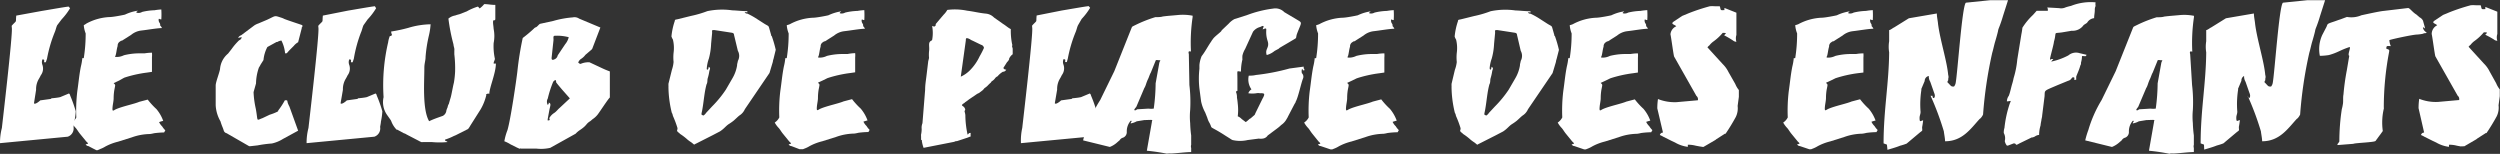 <svg id="Calque_1" data-name="Calque 1" xmlns="http://www.w3.org/2000/svg" viewBox="0 0 224.4 13.81"><rect x="0" y="0" width="224.4" height="13.81" fill="#333333" stroke="none"/><defs><style>.cls-1{fill:#fff;}</style></defs><title>clubdeplage</title><path class="cls-1" d="M82.24-78.42a5.26,5.26,0,0,1,.17-1.37c0-.06,1-8.52.89-9,0-.19-0.06-0.11.07-0.26,0.41-.43.26-0.15,0.33-0.82L86-90.29c0.45-.07,2-0.35,2.4-0.39l0.13,0.15a5.83,5.83,0,0,1-.76,1L87.37-89c-0.09.19-.13,0.43-0.22,0.63A12,12,0,0,0,86.46-86l-0.11.32H86.2c0-.2.07-0.24-0.15-0.26a0.67,0.67,0,0,0,0,.5,1,1,0,0,1-.15.93,3.74,3.74,0,0,1-.2.37,1.8,1.8,0,0,0-.22.93L85.29-82c0.09,0.15.5-.19,0.56-0.26l0.95-.13,0.07-.06c0.07,0,.78-0.07.84-0.13l0.72-.3a0.28,0.28,0,0,1,.11.19,11.87,11.87,0,0,1,.5,1.41,5.86,5.86,0,0,1-.13.93c0,0.13-.06.37-0.07,0.48a0.78,0.78,0,0,1-.52.87Z" transform="translate(-82.24 91.27)"/><path class="cls-1" d="M90.17-78.16a0.26,0.26,0,0,1-.24-0.17,0.25,0.25,0,0,0,.22-0.07c-0.07-.09-0.09-0.09-0.19-0.2l-0.58-.71c-0.13-.17-0.2-0.3-0.33-0.46a2.18,2.18,0,0,1-.37-0.5,1.19,1.19,0,0,0,.41-0.46,14.54,14.54,0,0,1,.09-2.36c0.11-.74.17-1.47,0.32-2.21a5,5,0,0,0,.13-0.76,0.16,0.16,0,0,0,.13,0,13.88,13.88,0,0,0,.17-2.21,2.53,2.53,0,0,1-.17-0.74A1.62,1.62,0,0,0,90-89.16a4.8,4.8,0,0,1,2.1-.58c0.28,0,1.17-.17,1.36-0.22a4,4,0,0,1,1.15-.35c-0.15.17-.11,0-0.13,0.17A0.62,0.62,0,0,0,95-90.2a5.35,5.35,0,0,1,1.11-.15,5,5,0,0,1,.61-0.07,7.08,7.08,0,0,1,0,.89c-0.22,0-.19-0.13-0.24,0a0.5,0.5,0,0,0,.06.28,0.4,0.4,0,0,1,.07.13,0.27,0.27,0,0,1,0,.13,0.79,0.79,0,0,1,.17.24c-0.43,0-1.37.17-1.86,0.22a1.75,1.75,0,0,0-.91.39l0,0-0.82.52s0,0,0,0l-0.06,0a0.58,0.58,0,0,0-.11.07,0.43,0.43,0,0,0-.22.41c-0.09.26-.11,0.65-0.2,0.89,0,0-.07,0,0,0.09a1.46,1.46,0,0,0,.76-0.15,5.77,5.77,0,0,1,1.24-.17l0.61,0a4.23,4.23,0,0,1,.67-0.06,2.13,2.13,0,0,1,0,.39v0.48l0,0.85-0.48.07a11,11,0,0,0-2,.45L92.85-84h0l0,0s0,0,0,0l-0.41.19c0.17,0.2.17,0.07,0.06,0.63a4.66,4.66,0,0,0-.06.74c0,0.22-.07.52-0.09,0.72-0.06.58,0.06,0.35,0.33,0.24,0.61-.26,1.62-0.46,2.06-0.65l0.76-.2a6.51,6.51,0,0,0,.78.85,3.46,3.46,0,0,1,.61,1.06,2.82,2.82,0,0,0-.37.11,1.37,1.37,0,0,0,.28.39,1.78,1.78,0,0,0,.28.35v0l-0.11.19a7.51,7.51,0,0,0-.91.07,2.54,2.54,0,0,1-.37.07,5,5,0,0,0-1.62.3l-1.24.39a4.8,4.8,0,0,0-1.13.43,2.48,2.48,0,0,1-.45.22L91-77.79H90.88Zm2.1-5.53H92.21v0c-0.06,0,0,0,0-.07S92.33-83.77,92.27-83.7Z" transform="translate(-82.24 91.27)"/><path class="cls-1" d="M102.74-79.22l-0.15-.09a0.36,0.36,0,0,1-.26-0.22c-0.11-.37-0.15-0.35-0.3-0.85a3.21,3.21,0,0,1-.43-1.45V-83.6c0-.3.33-1.11,0.39-1.47a2,2,0,0,1,.72-1.39l0.32-.41a5.47,5.47,0,0,1,.67-0.78,0.37,0.37,0,0,0,.24-0.28,1.57,1.57,0,0,0-.32.07,0.38,0.38,0,0,1,.26-0.24l1.19-.89a1.53,1.53,0,0,1,.35-0.17l0.78-.33c0.85-.39.61-0.41,1.36-0.17a1.74,1.74,0,0,1,.2.09c0.32,0.13,1.34.46,1.62,0.56v0.15a0.35,0.35,0,0,0-.06.07l0,0.07L109-87.48a1.33,1.33,0,0,0-.39.33l-0.35.35a0.06,0.06,0,0,1,0,0c-0.32.33-.22,0.32-0.43,0.32a3.19,3.19,0,0,0-.33-1.15,0.89,0.89,0,0,0-.37.13l-0.07,0-0.82.45a3.1,3.1,0,0,0-.35,1.17l-0.26.41a1.85,1.85,0,0,1-.15.26,4.53,4.53,0,0,0-.26,1.43L105-83a8.17,8.17,0,0,0,.2,1.49c0.22,1.19,0,1.06.61,0.84l0.63-.3a4.58,4.58,0,0,0,.67-0.26c0.15-.09.06,0,0.11-0.13a6.85,6.85,0,0,0,.59-0.91c0.28,0,.19,0,0.26.24a2.57,2.57,0,0,0,.15.33L109-79.54l-1.36.74a3.09,3.09,0,0,1-1,.41,10.83,10.83,0,0,0-1.28.17l-0.63.07H104.6Z" transform="translate(-82.24 91.27)"/><path class="cls-1" d="M109.76-78.42a5.26,5.26,0,0,1,.17-1.37c0-.06,1-8.52.89-9,0-.19-0.06-0.11.07-0.26,0.41-.43.26-0.15,0.33-0.82l2.27-.45c0.45-.07,2-0.35,2.4-0.39L116-90.53a5.83,5.83,0,0,1-.76,1l-0.37.52c-0.09.19-.13,0.43-0.22,0.63A12,12,0,0,0,114-86l-0.11.32h-0.15c0-.2.07-0.24-0.15-0.26a0.67,0.67,0,0,0,0,.5,1,1,0,0,1-.15.93,3.74,3.74,0,0,1-.2.37,1.8,1.8,0,0,0-.22.93L112.81-82c0.09,0.15.5-.19,0.56-0.26l0.95-.13,0.07-.06c0.07,0,.78-0.07.84-0.13l0.72-.3a0.28,0.28,0,0,1,.11.19,11.87,11.87,0,0,1,.5,1.41,5.86,5.86,0,0,1-.13.93c0,0.13-.06.37-0.07,0.48a0.78,0.78,0,0,1-.52.87Z" transform="translate(-82.24 91.27)"/><path class="cls-1" d="M126.55-88.67a3.21,3.21,0,0,1,0,1.26,5.24,5.24,0,0,0,.11,1.41c0,0.15-.11.24-0.11,0.43a0.57,0.57,0,0,0,.2,0c0,0.87-.58,2.14-0.59,2.73a0.19,0.19,0,0,0-.2,0c-0.15.06-.07,0.07-0.07,0.11a4.71,4.71,0,0,1-.5,1.26l-0.95,1.5a1.45,1.45,0,0,1-.19.28l-1.11.56s0,0,0,0l-0.17.07a4.93,4.93,0,0,1-.78.32c0,0.19.09,0.07,0.22,0.22a7.36,7.36,0,0,1-1.43,0H120.2a0.35,0.35,0,0,1-.15,0l-0.13-.06-0.11-.06-1.08-.56a0.73,0.73,0,0,0-.24-0.11l-0.59-.32a0.19,0.19,0,0,1-.06,0,2.15,2.15,0,0,1-.48-0.76,0.81,0.81,0,0,0-.07-0.13L117-80.93a2,2,0,0,1-.33-1.62,16.85,16.85,0,0,1,.41-4.92,2.21,2.21,0,0,1,.15-0.56s0,0,0,0h0.06c0.06-.06.11,0,0.13-0.13a0.75,0.75,0,0,1-.07-0.28,13.64,13.64,0,0,0,1.54-.33,7.31,7.31,0,0,1,2-.32,5.8,5.8,0,0,1-.15,1,12.48,12.48,0,0,0-.3,1.91c0,0.37-.11.58-0.11,1,0,1.26-.19,3.75.43,4.79,0.39-.19.78-0.32,1.23-0.48a0.62,0.62,0,0,0,.32-0.5,2.89,2.89,0,0,1,.11-0.28,0.74,0.74,0,0,1,.11-0.3c0.06-.22.11-0.39,0.17-0.59s0.2-1,.28-1.3a8.08,8.08,0,0,0,.11-1,10.72,10.72,0,0,0-.07-1.56c0-.11,0-0.2,0-0.32A0.74,0.74,0,0,0,123-87a1.68,1.68,0,0,1-.06-0.3,16.78,16.78,0,0,1-.45-2.3,1.26,1.26,0,0,1,.61-0.28,2.82,2.82,0,0,1,.37-0.11l0.67-.26a4.79,4.79,0,0,1,1-.43,1.35,1.35,0,0,1,.15.17,2.05,2.05,0,0,0,.41-0.39c0.37,0,.58.07,1,0.07v1.26c0,0.11-.06.13-0.19,0.13C126.47-89.19,126.53-89,126.55-88.67Zm0,3.34a0.26,0.26,0,0,1,0,.11,0.22,0.22,0,0,1-.11-0.11h0v0A0.77,0.77,0,0,0,126.53-85.33Z" transform="translate(-82.24 91.27)"/><path class="cls-1" d="M128.83-77.94l-0.2-.09-0.56-.28a3.09,3.09,0,0,0-.56-0.28,5.11,5.11,0,0,1,.28-1c0.28-.93.8-4.48,0.89-5.27a27.82,27.82,0,0,1,.48-3,12.44,12.44,0,0,0,1-.84,0.42,0.42,0,0,1,.2-0.13c0.13-.07.24-0.24,0.35-0.3l1.19-.26a8.65,8.65,0,0,1,1.76-.32,0.73,0.73,0,0,1,.56.11l1.91,0.8-0.69,1.8a0.38,0.38,0,0,1-.11.19l-0.54.46a1.48,1.48,0,0,1-.43.39,0.73,0.73,0,0,0-.22.3c0.19,0.19.24,0.11,0.3,0.09a1.78,1.78,0,0,1,.71-0.11s0,0,0,0l1.11,0.52a7.61,7.61,0,0,0,.72.3v2.34c-0.17.15-.87,1.24-1.1,1.54a1.91,1.91,0,0,1-.45.41l-0.2.17c-0.43.26-.26,0.35-0.93,0.8a2,2,0,0,0-.39.33L131.63-78a3.7,3.7,0,0,1-1.23.07l-0.13,0H129C128.85-78,129-77.87,128.83-77.94Zm2.66-4.12c0.26,0.07.13,0.3,0.06,0.67l-0.15.82c0,0.13,0,0,0,.11,0.28,0,.15-0.09.15-0.22a1.31,1.31,0,0,1,.45-0.46c0.19-.13.3-0.3,0.48-0.45l0.91-.85-0.69-.78c-0.85-1-.41-0.52-0.59-0.87a0.39,0.39,0,0,0-.22.17,9.3,9.3,0,0,0-.48,1.49,0.58,0.58,0,0,0,0,.58C131.52-82,131.49-81.88,131.49-82.06Zm0.26-4c0,0.15.07,0.2,0.22,0.13a0.48,0.48,0,0,0,.33-0.37l0.67-1a1.56,1.56,0,0,0,.32-0.63,4.06,4.06,0,0,0-1.24-.13c-0.2,0-.11.22-0.13,0.41Z" transform="translate(-82.24 91.27)"/><path class="cls-1" d="M142.55-85a3,3,0,0,0,.15-0.71,4,4,0,0,1,0-.82,3.19,3.19,0,0,0-.06-1.19,1.2,1.2,0,0,1-.13-0.28,6,6,0,0,1,.3-1.39c0-.15.11-0.11,0.32-0.17l1.13-.28a9.5,9.5,0,0,0,1.47-.43,6.46,6.46,0,0,1,2.25-.07c0.3,0,.85.07,1.34,0.07v0.11a0.48,0.48,0,0,0-.24,0,0.28,0.28,0,0,0,.24.11,6.9,6.9,0,0,1,.72.39l0.84,0.54c0.32,0.19.33,0.15,0.39,0.33l0.19,0.67c0,0.13,0,0,.06.11v0l0,0a10.46,10.46,0,0,1,.35,1.21l-0.2.82a1.07,1.07,0,0,0-.06.26l-0.3,1-2.21,3.25a1.26,1.26,0,0,1-.48.56c-0.15.11-.35,0.32-0.54,0.48a4.34,4.34,0,0,1-.43.3c-0.28.19-.39,0.39-0.78,0.65l-0.67.35,0,0-1.5.76a0.29,0.29,0,0,0-.11.07h-0.06c-0.09-.07-0.17-0.15-0.28-0.22a3.09,3.09,0,0,1-.3-0.22,5.13,5.13,0,0,0-.65-0.5,0.16,0.16,0,0,1-.06-0.06c-0.37-.28-0.17-0.22-0.19-0.48a9.55,9.55,0,0,0-.37-1,0.81,0.81,0,0,1-.07-0.22,0.56,0.56,0,0,0-.07-0.15,10,10,0,0,1-.3-2.34,0.13,0.13,0,0,0,0-.07v-0.19Zm3.18,0a0.28,0.28,0,0,0,.11-0.28c0.24,0.13.09,0.22,0.06,0.46a4.1,4.1,0,0,1-.13.56c-0.06.19,0,.37-0.11,0.56-0.2.72-.24,1.5-0.39,2.32-0.09.45-.11,0.39,0.11,0.48a0.76,0.76,0,0,0,.24-0.24l0.54-.58a9.89,9.89,0,0,0,1.23-1.5l0.58-1a3.33,3.33,0,0,0,.43-1.17c0-.17.06-0.28,0.07-0.41a0.93,0.93,0,0,0,0-.91L148.16-88c-0.06-.19,0-0.28-0.22-0.33l-1.56-.24c-0.28,0-.22,0-0.22.26l-0.09.95a5.93,5.93,0,0,1-.2,1.34,3.3,3.3,0,0,0-.19.89C145.67-85,145.65-85.13,145.73-85Z" transform="translate(-82.24 91.27)"/><path class="cls-1" d="M153.27-78.16a0.26,0.26,0,0,1-.24-0.17,0.25,0.25,0,0,0,.22-0.07c-0.07-.09-0.09-0.09-0.19-0.2l-0.58-.71c-0.13-.17-0.2-0.3-0.33-0.46a2.18,2.18,0,0,1-.37-0.5,1.19,1.19,0,0,0,.41-0.46,14.54,14.54,0,0,1,.09-2.36c0.11-.74.17-1.47,0.32-2.21a5,5,0,0,0,.13-0.76,0.16,0.16,0,0,0,.13,0,13.88,13.88,0,0,0,.17-2.21,2.53,2.53,0,0,1-.17-0.74,1.62,1.62,0,0,0,.28-0.09,4.8,4.8,0,0,1,2.1-.58c0.28,0,1.17-.17,1.36-0.22a4,4,0,0,1,1.15-.35c-0.15.17-.11,0-0.13,0.17a0.62,0.62,0,0,0,.48-0.06,5.35,5.35,0,0,1,1.11-.15,5,5,0,0,1,.61-0.07,7.08,7.08,0,0,1,0,.89c-0.22,0-.19-0.13-0.24,0a0.5,0.5,0,0,0,.06.28,0.4,0.4,0,0,1,.07.13,0.27,0.27,0,0,1,0,.13,0.79,0.79,0,0,1,.17.24c-0.43,0-1.37.17-1.86,0.22a1.75,1.75,0,0,0-.91.39l0,0-0.82.52s0,0,0,0l-0.06,0a0.58,0.58,0,0,0-.11.07,0.43,0.43,0,0,0-.22.41c-0.09.26-.11,0.65-0.2,0.89,0,0-.07,0,0,0.09a1.46,1.46,0,0,0,.76-0.15,5.77,5.77,0,0,1,1.24-.17l0.61,0A4.23,4.23,0,0,1,159-86.5a2.13,2.13,0,0,1,0,.39v0.48l0,0.85-0.48.07a11,11,0,0,0-2,.45l-0.45.22h0l0,0s0,0,0,0l-0.41.19c0.17,0.2.17,0.07,0.06,0.63a4.66,4.66,0,0,0-.06.74c0,0.22-.07.52-0.09,0.72-0.06.58,0.06,0.35,0.33,0.24,0.61-.26,1.62-0.46,2.06-0.65l0.76-.2a6.51,6.51,0,0,0,.78.85,3.46,3.46,0,0,1,.61,1.06,2.82,2.82,0,0,0-.37.11,1.37,1.37,0,0,0,.28.39,1.78,1.78,0,0,0,.28.35v0l-0.11.19a7.51,7.51,0,0,0-.91.07,2.54,2.54,0,0,1-.37.07,5,5,0,0,0-1.62.3l-1.24.39a4.8,4.8,0,0,0-1.13.43,2.48,2.48,0,0,1-.45.22l-0.15.06H154Zm2.1-5.53h-0.06v0c-0.06,0,0,0,0-.07S155.42-83.77,155.37-83.7Z" transform="translate(-82.24 91.27)"/><path class="cls-1" d="M164.91-78.65v0a4.87,4.87,0,0,0,0-.52,2.47,2.47,0,0,0,.06-0.52,1.1,1.1,0,0,1,.07-0.52l0.24-3c0-.43.06-0.76,0.11-1.17l0.17-1.41a2.85,2.85,0,0,0,.07-0.28,3.35,3.35,0,0,1,0-.58c0.07-.46-0.11-0.78.17-0.95s0,0.07.11-.09l0,0a3.44,3.44,0,0,0,0-1.24c0.17,0,.13.11,0.26,0s0-.06.09-0.22l0.33-.39,0.35-.41a1.88,1.88,0,0,0,.33-0.43,5.38,5.38,0,0,1,1.78.07c0.58,0.07,1,.19,1.65.26a1.17,1.17,0,0,1,.76.35l0.82,0.58c0.22,0.13.48,0.37,0.69,0.46a6.12,6.12,0,0,0,.11,1.32,0.3,0.3,0,0,1,0,.22l0.06,0.22v0.5a1,1,0,0,0-.32.39,0,0,0,0,1,0,0l0,0.06s0,0,0,0a0.75,0.75,0,0,1-.19.26l-0.33.52a0.27,0.27,0,0,0,.26.15,0.32,0.32,0,0,1-.3.19,1.81,1.81,0,0,0-.48.41,0.54,0.54,0,0,0-.24.2,0.9,0.9,0,0,1-.24.22,0.25,0.25,0,0,0-.11.13,4.14,4.14,0,0,0-.33.32,2.55,2.55,0,0,1-.26.2,1.21,1.21,0,0,1-.17.19l-0.32.24-0.15.07-0.71.48,0,0,0,0h0l-0.32.24a0.29,0.29,0,0,0-.11.09c-0.45.28-.13,0.22,0,0.45s0,0.19,0,.33a1.58,1.58,0,0,1,.07.32,8.46,8.46,0,0,0,.2,1.75c0.19-.11,0-0.13.28-0.15a1.33,1.33,0,0,0,0,.32,1.33,1.33,0,0,0-.24.09l-1,.33c-0.11,0-.11,0-0.24.06l-2.75.54h0a3.25,3.25,0,0,1-.15-0.58v-0.15S164.87-78.66,164.91-78.65Zm3.57-5.74a2.69,2.69,0,0,0,.84-0.59,4.4,4.4,0,0,0,.85-1.23,7.38,7.38,0,0,0,.39-0.76,0.34,0.34,0,0,0-.26-0.28l-0.76-.37a1,1,0,0,1-.24-0.13c-0.43-.22-0.35,0-0.37.13Z" transform="translate(-82.24 91.27)"/><path class="cls-1" d="M173.88-78.42A5.26,5.26,0,0,1,174-79.8c0-.06,1-8.52.89-9,0-.19-0.06-0.11.07-0.26,0.41-.43.26-0.15,0.33-0.82l2.27-.45c0.45-.07,2-0.35,2.4-0.39l0.13,0.15a5.83,5.83,0,0,1-.76,1L179-89c-0.09.19-.13,0.43-0.22,0.63a12,12,0,0,0-.69,2.34L178-85.7h-0.15c0-.2.07-0.24-0.15-0.26a0.67,0.67,0,0,0,0,.5,1,1,0,0,1-.15.93,3.74,3.74,0,0,1-.2.37,1.8,1.8,0,0,0-.22.93L176.92-82c0.09,0.15.5-.19,0.56-0.26l0.95-.13,0.07-.06c0.07,0,.78-0.07.84-0.13l0.72-.3a0.28,0.28,0,0,1,.11.19,11.87,11.87,0,0,1,.5,1.41,5.86,5.86,0,0,1-.13.93c0,0.13-.06.37-0.07,0.48A0.78,0.78,0,0,1,180-79Z" transform="translate(-82.24 91.27)"/><path class="cls-1" d="M187.06-77.46a17.64,17.64,0,0,0-1.88-.28l0.45-2.56c0-.24.28-0.22-0.69-0.19l-0.67.11a1.68,1.68,0,0,1-.54.19c0-.15.2-0.24,0-0.24a1.45,1.45,0,0,0-.35,1,0.53,0.53,0,0,1-.41.54,0.57,0.57,0,0,0-.24.22c-0.09.07-.2,0.17-0.28,0.24a2.19,2.19,0,0,1-.59.35l-2.4-.59a7.37,7.37,0,0,1,.28-0.93A11.21,11.21,0,0,1,181-82.3l1.26-2.58,1.54-3.86c0.07-.15,0-0.11.39-0.3a11.68,11.68,0,0,1,1.75-.69c0.19,0,.5,0,0.67-0.06,0.43-.06.93-0.09,1.34-0.13a4.57,4.57,0,0,1,1.34.06v0.06l0,0.06a15.64,15.64,0,0,0-.15,3.08h0c0,0.06-.3-0.15-0.19.24L189-83.64a12.83,12.83,0,0,1,.07,2.25,6.14,6.14,0,0,0,0,1.17,10.39,10.39,0,0,0,.09,1.11l0,0.84a0.44,0.44,0,0,0,0,.28v0.37c-0.5,0-1.28.11-1.82,0.13a0.24,0.24,0,0,0-.11,0,0.11,0.11,0,0,0-.09,0h-0.17Zm-3-4c0,0.19.15,0.06,0.26,0l1-.06a2,2,0,0,0,.48,0,17.57,17.57,0,0,0,.17-2.27l0.33-1.84c0.06-.2.06-0.09,0.09-0.24a0.7,0.7,0,0,1-.2,0,0.49,0.49,0,0,0-.2,0l-0.45,1.11c-0.11.19-.15,0.37-0.24,0.56-0.2.41-.2,0.61-0.35,0.84l-0.71,1.67Z" transform="translate(-82.24 91.27)"/><path class="cls-1" d="M199.32-85.07l0,0.11h-0.13c-0.09-.3-0.15.09-0.09,0.26a0.44,0.44,0,0,1,.09.5c-0.17.43-.43,1.69-0.65,2.06,0,0.07-.06.13-0.11,0.22l-0.58,1.11a1.11,1.11,0,0,1-.11.2,1.5,1.5,0,0,1-.5.56,3.36,3.36,0,0,1-.39.33l-0.82.61a0.61,0.61,0,0,1-.45.28,1.16,1.16,0,0,1-.35,0l-1,.13a3,3,0,0,1-1.36,0,1.17,1.17,0,0,1-.22-0.13l-0.89-.56c-1.06-.63-0.65-0.26-0.95-0.84a1.76,1.76,0,0,1-.2-0.46l-0.19-.48a3.6,3.6,0,0,1-.37-1l-0.15-1.15a8.1,8.1,0,0,1,0-1.78v-0.33a2.66,2.66,0,0,1,.2-0.8c0.32-.41.54-0.85,0.82-1.26,0.07-.09.07-0.13,0.15-0.22a1.33,1.33,0,0,1,.15-0.19c0.19-.19.48-0.41,0.63-0.56a0.58,0.58,0,0,1,.07-0.11l0.61-.58,0,0a1.88,1.88,0,0,1,.52-0.41l1.11-.35a10.2,10.2,0,0,1,2.36-.59,1.12,1.12,0,0,1,1,.32l1.13,0.67c0.52,0.32.43,0.17,0,1.3-0.11.35,0,.33-0.22,0.45l-0.54.32a0,0,0,0,1,0,0l-0.48.28,0,0-0.32.19-0.07.07-0.37.2a1.84,1.84,0,0,1-.71.37c-0.19-.58.3-0.63,0.07-1.3-0.3-1,.15-1.23-0.43-1,0-.11.28-0.48-0.22-0.22a1.15,1.15,0,0,0-.65.43L194-86.87a2,2,0,0,0-.24.59,2.24,2.24,0,0,0,0,.35,4.5,4.5,0,0,0-.13,1.08c-0.41,0-.32-0.24-0.32.76l0,0.87c0,0.24,0,0-.13.2a1.23,1.23,0,0,1,.09.52,5.38,5.38,0,0,1,.07.54,4.64,4.64,0,0,1,0,1.13,1,1,0,0,1,.35.24l0.37,0.28a2.65,2.65,0,0,0,.33-0.28,0,0,0,0,0,0,0h0l0.11-.06,0.3-.26a0.27,0.27,0,0,0,.11-0.17l0.52-1.06c0.07-.13.11-0.24,0.19-0.37,0.15-.32.17-0.41-0.28-0.39a0.87,0.87,0,0,0-.33,0,2.37,2.37,0,0,1-.72,0,0.67,0.67,0,0,1,.28-0.35,1.53,1.53,0,0,1-.24-1.23c0.24,0,.37,0,0.65-0.06a18.86,18.86,0,0,0,3-.58l1.28-.17v0.15A0,0,0,0,0,199.32-85.07Z" transform="translate(-82.24 91.27)"/><path class="cls-1" d="M200.78-78.16a0.26,0.26,0,0,1-.24-0.17,0.25,0.25,0,0,0,.22-0.07c-0.07-.09-0.09-0.09-0.19-0.2L200-79.31c-0.13-.17-0.2-0.3-0.33-0.46a2.18,2.18,0,0,1-.37-0.5,1.19,1.19,0,0,0,.41-0.46,14.54,14.54,0,0,1,.09-2.36c0.11-.74.17-1.47,0.32-2.21a5,5,0,0,0,.13-0.76,0.16,0.16,0,0,0,.13,0,13.88,13.88,0,0,0,.17-2.21,2.54,2.54,0,0,1-.17-0.74,1.63,1.63,0,0,0,.28-0.09,4.81,4.81,0,0,1,2.1-.58c0.28,0,1.17-.17,1.36-0.22a4,4,0,0,1,1.15-.35c-0.15.17-.11,0-0.13,0.17a0.62,0.62,0,0,0,.48-0.06,5.35,5.35,0,0,1,1.11-.15,5,5,0,0,1,.61-0.07,7.08,7.08,0,0,1,0,.89c-0.22,0-.19-0.13-0.24,0a0.5,0.5,0,0,0,.06.28,0.4,0.4,0,0,1,.07.13,0.27,0.27,0,0,1,0,.13,0.78,0.78,0,0,1,.17.24c-0.43,0-1.37.17-1.86,0.22a1.76,1.76,0,0,0-.91.39l0,0-0.82.52s0,0,0,0l-0.06,0a0.56,0.56,0,0,0-.11.07,0.43,0.43,0,0,0-.22.41c-0.09.26-.11,0.65-0.2,0.89,0,0-.07,0,0,0.09a1.46,1.46,0,0,0,.76-0.15,5.76,5.76,0,0,1,1.24-.17l0.61,0a4.24,4.24,0,0,1,.67-0.06,2.13,2.13,0,0,1,0,.39v0.48l0,0.85-0.48.07a11,11,0,0,0-2,.45l-0.45.22h0l0,0s0,0,0,0l-0.41.19c0.17,0.2.17,0.07,0.06,0.63a4.66,4.66,0,0,0-.06.74c0,0.22-.07.52-0.09,0.72-0.06.58,0.06,0.35,0.33,0.24,0.61-.26,1.62-0.46,2.06-0.65l0.76-.2a6.51,6.51,0,0,0,.78.85,3.49,3.49,0,0,1,.61,1.06,2.79,2.79,0,0,0-.37.11,1.36,1.36,0,0,0,.28.39,1.8,1.8,0,0,0,.28.35v0l-0.11.19a7.51,7.51,0,0,0-.91.07,2.54,2.54,0,0,1-.37.07,5,5,0,0,0-1.62.3l-1.24.39a4.81,4.81,0,0,0-1.13.43,2.48,2.48,0,0,1-.45.22l-0.15.06h-0.15Zm2.1-5.53h-0.06v0c-0.06,0,0,0,0-.07S202.94-83.77,202.88-83.7Z" transform="translate(-82.24 91.27)"/><path class="cls-1" d="M212.83-85A3,3,0,0,0,213-85.7a4,4,0,0,1,0-.82,3.19,3.19,0,0,0-.06-1.19,1.22,1.22,0,0,1-.13-0.28,6,6,0,0,1,.3-1.39c0-.15.11-0.11,0.32-0.17l1.13-.28a9.46,9.46,0,0,0,1.47-.43,6.46,6.46,0,0,1,2.25-.07c0.3,0,.85.07,1.34,0.07v0.11a0.47,0.47,0,0,0-.24,0,0.28,0.28,0,0,0,.24.11,6.81,6.81,0,0,1,.72.39l0.84,0.54c0.32,0.19.33,0.15,0.39,0.33l0.19,0.67c0,0.13,0,0,.06.11v0l0,0a10.48,10.48,0,0,1,.35,1.21l-0.21.82a1.07,1.07,0,0,0-.06.26l-0.3,1-2.21,3.25a1.26,1.26,0,0,1-.48.56c-0.15.11-.35,0.32-0.54,0.48a4.33,4.33,0,0,1-.43.3c-0.28.19-.39,0.39-0.78,0.65l-0.67.35,0,0-1.5.76a0.29,0.29,0,0,0-.11.07h-0.06c-0.09-.07-0.17-0.15-0.28-0.22a3.09,3.09,0,0,1-.3-0.22,5,5,0,0,0-.65-0.5,0.16,0.16,0,0,1-.06-0.06c-0.37-.28-0.17-0.22-0.19-0.48a9.55,9.55,0,0,0-.37-1,0.79,0.79,0,0,1-.07-0.22,0.56,0.56,0,0,0-.07-0.15,10,10,0,0,1-.3-2.34,0.13,0.13,0,0,0,0-.07v-0.19ZM216-85a0.28,0.28,0,0,0,.11-0.28c0.24,0.13.09,0.22,0.06,0.46a4.24,4.24,0,0,1-.13.56c-0.06.19,0,.37-0.11,0.56-0.2.72-.24,1.5-0.39,2.32-0.09.45-.11,0.39,0.11,0.48a0.75,0.75,0,0,0,.24-0.24l0.54-.58a10,10,0,0,0,1.23-1.5l0.58-1a3.36,3.36,0,0,0,.43-1.17c0-.17.06-0.28,0.07-0.41a0.94,0.94,0,0,0,0-.91L218.44-88c-0.06-.19,0-0.28-0.22-0.33l-1.56-.24c-0.28,0-.22,0-0.22.26l-0.09.95a5.88,5.88,0,0,1-.21,1.34,3.3,3.3,0,0,0-.19.89C216-85,215.94-85.13,216-85Z" transform="translate(-82.24 91.27)"/><path class="cls-1" d="M223.55-78.16a0.26,0.26,0,0,1-.24-0.17,0.25,0.25,0,0,0,.22-0.07c-0.07-.09-0.09-0.09-0.19-0.2l-0.58-.71c-0.13-.17-0.2-0.3-0.33-0.46a2.18,2.18,0,0,1-.37-0.5,1.19,1.19,0,0,0,.41-0.46,14.54,14.54,0,0,1,.09-2.36c0.11-.74.17-1.47,0.32-2.21a5,5,0,0,0,.13-0.76,0.16,0.16,0,0,0,.13,0,13.88,13.88,0,0,0,.17-2.21,2.54,2.54,0,0,1-.17-0.74,1.63,1.63,0,0,0,.28-0.09,4.81,4.81,0,0,1,2.1-.58c0.28,0,1.17-.17,1.36-0.22a4,4,0,0,1,1.15-.35c-0.15.17-.11,0-0.13,0.17a0.62,0.62,0,0,0,.48-0.06,5.35,5.35,0,0,1,1.11-.15,5,5,0,0,1,.61-0.07,7.08,7.08,0,0,1,0,.89c-0.22,0-.19-0.13-0.24,0a0.5,0.5,0,0,0,.06.28,0.4,0.4,0,0,1,.07.13,0.27,0.27,0,0,1,0,.13,0.78,0.78,0,0,1,.17.24c-0.43,0-1.37.17-1.86,0.22a1.76,1.76,0,0,0-.91.39l0,0-0.82.52s0,0,0,0l-0.06,0a0.56,0.56,0,0,0-.11.07,0.43,0.43,0,0,0-.22.41c-0.09.26-.11,0.65-0.2,0.89,0,0-.07,0,0,0.09a1.46,1.46,0,0,0,.76-0.15,5.76,5.76,0,0,1,1.24-.17l0.61,0a4.24,4.24,0,0,1,.67-0.06,2.13,2.13,0,0,1,0,.39v0.48l0,0.85-0.48.07a11,11,0,0,0-2,.45l-0.45.22h0l0,0s0,0,0,0l-0.41.19c0.17,0.2.17,0.07,0.06,0.63a4.66,4.66,0,0,0-.06.74c0,0.22-.07.52-0.09,0.72-0.06.58,0.06,0.35,0.33,0.24,0.61-.26,1.62-0.46,2.06-0.65l0.76-.2a6.51,6.51,0,0,0,.78.85,3.49,3.49,0,0,1,.61,1.06,2.79,2.79,0,0,0-.37.11,1.36,1.36,0,0,0,.28.39,1.8,1.8,0,0,0,.28.35v0l-0.11.19a7.51,7.51,0,0,0-.91.07,2.54,2.54,0,0,1-.37.07,5,5,0,0,0-1.62.3l-1.24.39a4.81,4.81,0,0,0-1.13.43,2.48,2.48,0,0,1-.45.22l-0.15.06h-0.15Zm2.1-5.53h-0.06v0c-0.06,0,0,0,0-.07S225.7-83.77,225.65-83.7Z" transform="translate(-82.24 91.27)"/><path class="cls-1" d="M234.78-78.13l-0.32-.06a2.75,2.75,0,0,0-.72-0.09l0,0.19a3,3,0,0,1-1.15-.39l-0.32-.15h0L231.53-79a2.23,2.23,0,0,0-.3-0.15,0.28,0.28,0,0,1,.28-0.22L231-81.54a5.73,5.73,0,0,1,.06-0.84,4.07,4.07,0,0,0,1.67.28l1.91-.17a0.38,0.38,0,0,0-.13-0.39l-2-3.53c-0.06-.15-0.26-1.71-0.33-2a0.87,0.87,0,0,1,.52-0.72c-0.13-.17-0.59-0.19-0.19-0.45l0.72-.48,0.58-.24a17.51,17.51,0,0,1,1.91-.63,3.28,3.28,0,0,1,.43,0c0.15,0,.33,0,0.41,0s0.07,0.09.11,0.24,0.11,0.11.35,0.11a0.79,0.79,0,0,0,0-.2l1.08,0.43v2a1,1,0,0,0,0,.61,0.48,0.48,0,0,1-.3-0.11A7.89,7.89,0,0,0,237-88.1c0.11-.15.33-0.22-0.13-0.22a4.54,4.54,0,0,1-.87.8,1.86,1.86,0,0,0-.33.33,0.71,0.71,0,0,0-.17.17l1.37,1.5a2.64,2.64,0,0,1,.52.72L238-83.73a2,2,0,0,0,.32.54v0.61l-0.11.82a1.77,1.77,0,0,1-.17,1,17.31,17.31,0,0,1-.91,1.49,0.14,0.14,0,0,1-.06,0l-0.78.5-0.07.06-1.08.63H235.1Z" transform="translate(-82.24 91.27)"/><path class="cls-1" d="M243.79-78.16a0.26,0.26,0,0,1-.24-0.17,0.25,0.25,0,0,0,.22-0.07c-0.07-.09-0.09-0.09-0.19-0.2L243-79.31c-0.13-.17-0.2-0.3-0.33-0.46a2.18,2.18,0,0,1-.37-0.5,1.19,1.19,0,0,0,.41-0.46,14.54,14.54,0,0,1,.09-2.36c0.11-.74.17-1.47,0.32-2.21a5,5,0,0,0,.13-0.76,0.16,0.16,0,0,0,.13,0,13.88,13.88,0,0,0,.17-2.21,2.54,2.54,0,0,1-.17-0.74,1.63,1.63,0,0,0,.28-0.09,4.81,4.81,0,0,1,2.1-.58c0.28,0,1.17-.17,1.36-0.22a4,4,0,0,1,1.15-.35c-0.15.17-.11,0-0.13,0.17a0.62,0.62,0,0,0,.48-0.06,5.35,5.35,0,0,1,1.11-.15,5,5,0,0,1,.61-0.07,7.08,7.08,0,0,1,0,.89c-0.22,0-.19-0.13-0.24,0a0.5,0.5,0,0,0,.06.28,0.4,0.4,0,0,1,.07.13,0.27,0.27,0,0,1,0,.13,0.78,0.78,0,0,1,.17.24c-0.43,0-1.37.17-1.86,0.22a1.76,1.76,0,0,0-.91.39l0,0-0.82.52s0,0,0,0l-0.06,0a0.56,0.56,0,0,0-.11.07,0.43,0.43,0,0,0-.22.41c-0.09.26-.11,0.65-0.2,0.89,0,0-.07,0,0,0.09a1.46,1.46,0,0,0,.76-0.15,5.76,5.76,0,0,1,1.24-.17l0.61,0a4.24,4.24,0,0,1,.67-0.06,2.13,2.13,0,0,1,0,.39v0.48l0,0.85L249-84.7a11,11,0,0,0-2,.45l-0.45.22h0l0,0s0,0,0,0l-0.41.19c0.17,0.2.17,0.07,0.06,0.63a4.66,4.66,0,0,0-.06.74c0,0.22-.07.52-0.09,0.72-0.06.58,0.06,0.35,0.33,0.24,0.61-.26,1.62-0.46,2.06-0.65l0.76-.2a6.51,6.51,0,0,0,.78.85,3.49,3.49,0,0,1,.61,1.06,2.79,2.79,0,0,0-.37.11,1.36,1.36,0,0,0,.28.39,1.8,1.8,0,0,0,.28.35v0l-0.11.19a7.51,7.51,0,0,0-.91.07,2.54,2.54,0,0,1-.37.07,5,5,0,0,0-1.62.3l-1.24.39a4.81,4.81,0,0,0-1.13.43,2.48,2.48,0,0,1-.45.22l-0.15.06h-0.15Zm2.1-5.53h-0.06v0c-0.06,0,0,0,0-.07S245.94-83.77,245.89-83.7Z" transform="translate(-82.24 91.27)"/><path class="cls-1" d="M251.61-78.29l-0.3-.11c0-3,.48-5.4.5-8.17a3.17,3.17,0,0,1,0-1c0-.39,0-0.71,0-1,0.11,0,.33-0.19.45-0.24l1.32-.82,2.51-.43c0,0.3.09,0.67,0.11,0.95,0.19,1.47.8,3.32,0.91,4.57a0.55,0.55,0,0,1,0,.35,0.47,0.47,0,0,1,0,.13,0.28,0.28,0,0,0-.07.17c0.37,0.37.3,0.39,0.59,0.39a0.7,0.7,0,0,0,.15-0.32c0.17-.87.59-7.13,0.93-7.21l2.15-.22c0.45,0,1.15,0,1.62,0v0l0,0-0.45,1.41a11.59,11.59,0,0,1-.39,1.13,1.13,1.13,0,0,0-.06.24c-0.07.3-.17,0.65-0.26,0.95s-0.15.63-.26,1a37.63,37.63,0,0,0-.82,5.53,1.3,1.3,0,0,1-.22.33l-0.09.07c-0.8.87-1.54,2-3.1,2,0-.26-0.09-0.67-0.11-0.89a25.48,25.48,0,0,0-1.19-3.19h0.17c0,0.37.35,0.2,0.15-.26l-0.35-1a0.94,0.94,0,0,1-.13-0.52A0.45,0.45,0,0,0,255-84l-0.3.71a0.77,0.77,0,0,1,0,.11,8.46,8.46,0,0,0-.07,1.95c0,0.22-.09.33-0.09,0.54,0,0.45.09,0.26,0.32,0.22a6.06,6.06,0,0,1-.09.61c0,0.37.09,0.26-.2,0.48l-1.19,1a5.5,5.5,0,0,1-.59.19c-0.41.17-1,.32-1.13,0.37h0Z" transform="translate(-82.24 91.27)"/><path class="cls-1" d="M262.19-78.61a1,1,0,0,0-.09-0.72,1.33,1.33,0,0,1,.06-0.46,10,10,0,0,1,.48-2.19c0.15-.35.09-0.2-0.26-0.19a0.85,0.85,0,0,1,.17-0.5c0.13-.33.19-0.69,0.3-1.06a4.25,4.25,0,0,0,.13-0.52,8.09,8.09,0,0,0,.33-1.67l0.37-2.28a5.33,5.33,0,0,0,.09-0.58,5.85,5.85,0,0,1,.95-1.15l0.33-.37c0.37,0,.59,0,1,0A0.47,0.47,0,0,0,266-90.6l1.06,0.06a0.94,0.94,0,0,0,.59-0.07,4.65,4.65,0,0,1,.48-0.13,4.82,4.82,0,0,1,2.21-.32v0a1,1,0,0,0,0,.33,0.75,0.75,0,0,0-.07.35c0,0.28-.06.46-0.06,0.74a0.83,0.83,0,0,0-.63.41c-0.11.09-.21,0.13-0.32,0.22a1.19,1.19,0,0,1-1.06.5l-0.89.15c-0.82.11-.43-0.11-0.71,0.84,0,0.19-.37,1.47-0.35,1.56s0,0.06.11,0a0.29,0.29,0,0,1,.19,0,1,1,0,0,0-.19.22,5.91,5.91,0,0,0,1.54-.56,1.06,1.06,0,0,1,1-.2l0.63,0.15c-0.08.19-.08,0.11-0.41,0.11a2.2,2.2,0,0,1-.09.59c0,0.17,0,.13-0.06.26-0.11.41-.28,0.74-0.37,1,0,0.09,0,.19,0,0.28h-0.19a0.23,0.23,0,0,0,0-.22c-0.19,0-.13,0-0.21.07a0.5,0.5,0,0,1-.32.24l-0.95.39c-1.3.56-1.13,0.43-1.17,1l-0.22,1.76c0,0.13-.06.26-0.07,0.43a3.43,3.43,0,0,0-.07.43,3,3,0,0,0-.13.85,0.75,0.75,0,0,0-.39.15l-0.17.07-0.09,0-1.11.54c-0.48.28-.19,0-0.52,0l-0.52.2h-0.09A0.86,0.86,0,0,1,262.19-78.61Z" transform="translate(-82.24 91.27)"/><path class="cls-1" d="M277-77.46a17.63,17.63,0,0,0-1.87-.28l0.45-2.56c0-.24.28-0.22-0.69-0.19l-0.67.11a1.68,1.68,0,0,1-.54.19c0-.15.2-0.24,0-0.24a1.45,1.45,0,0,0-.35,1,0.53,0.53,0,0,1-.41.54,0.57,0.57,0,0,0-.24.22l-0.28.24a2.19,2.19,0,0,1-.59.35l-2.4-.59a7.36,7.36,0,0,1,.28-0.93,11.27,11.27,0,0,1,1.19-2.69l1.26-2.58,1.54-3.86c0.07-.15,0-0.11.39-0.3a11.67,11.67,0,0,1,1.75-.69c0.19,0,.5,0,0.67-0.06,0.43-.06.93-0.09,1.34-0.13a4.57,4.57,0,0,1,1.34.06v0.06l0,0.06a15.68,15.68,0,0,0-.15,3.08h0c0,0.06-.3-0.15-0.19.24L279-83.64a12.88,12.88,0,0,1,.07,2.25,6.14,6.14,0,0,0,0,1.17,10.39,10.39,0,0,0,.09,1.11l0,0.84a0.45,0.45,0,0,0,0,.28v0.37c-0.5,0-1.28.11-1.82,0.13a0.24,0.24,0,0,0-.11,0,0.11,0.11,0,0,0-.09,0H277Zm-3-4c0,0.19.15,0.06,0.26,0l1-.06a2,2,0,0,0,.48,0,17.57,17.57,0,0,0,.17-2.27l0.33-1.84c0.06-.2.06-0.09,0.09-0.24a0.7,0.7,0,0,1-.2,0,0.49,0.49,0,0,0-.21,0l-0.45,1.11c-0.11.19-.15,0.37-0.24,0.56-0.2.41-.2,0.61-0.35,0.84l-0.71,1.67Z" transform="translate(-82.24 91.27)"/><path class="cls-1" d="M280.07-78.29l-0.3-.11c0-3,.48-5.4.5-8.17a3.17,3.17,0,0,1,0-1c0-.39,0-0.71,0-1,0.11,0,.33-0.19.45-0.24l1.32-.82,2.51-.43c0,0.3.09,0.67,0.11,0.95,0.19,1.47.8,3.32,0.91,4.57a0.55,0.55,0,0,1,0,.35,0.47,0.47,0,0,1,0,.13,0.28,0.28,0,0,0-.07.17c0.37,0.37.3,0.39,0.59,0.39a0.7,0.7,0,0,0,.15-0.32c0.17-.87.59-7.13,0.93-7.21l2.15-.22c0.45,0,1.15,0,1.62,0v0l0,0-0.45,1.41a11.59,11.59,0,0,1-.39,1.13,1.13,1.13,0,0,0-.06.24c-0.07.3-.17,0.65-0.26,0.95s-0.15.63-.26,1a37.63,37.63,0,0,0-.82,5.53,1.3,1.3,0,0,1-.22.33l-0.09.07c-0.8.87-1.54,2-3.1,2,0-.26-0.09-0.67-0.11-0.89a25.48,25.48,0,0,0-1.19-3.19H284c0,0.37.35,0.2,0.15-.26l-0.35-1a0.94,0.94,0,0,1-.13-0.52,0.45,0.45,0,0,0-.24.43l-0.3.71a0.77,0.77,0,0,1,0,.11,8.46,8.46,0,0,0-.07,1.95c0,0.22-.09.33-0.09,0.54,0,0.45.09,0.26,0.32,0.22a6.06,6.06,0,0,1-.09.61c0,0.37.09,0.26-.2,0.48l-1.19,1a5.5,5.5,0,0,1-.59.19c-0.41.17-1,.32-1.13,0.37h0Z" transform="translate(-82.24 91.27)"/><path class="cls-1" d="M292.22-78.57a19.37,19.37,0,0,1,.22-2.9,3.23,3.23,0,0,0,.09-0.41c0.06-.28,0-0.61.06-0.91a20.86,20.86,0,0,1,.3-2.17l0.22-1.3c-0.2-.07.21-0.85,0-0.78-0.89.3-1,.48-1.82,0.71a5.13,5.13,0,0,1-.82.07,3.05,3.05,0,0,1,.22-1.88l0.37-.71c0.13-.28,0-0.26.67-0.48,0.19-.06.35-0.13,0.58-0.2l0.59-.22a2.28,2.28,0,0,0,1.3-.15c0.43-.09,1.58-0.35,2-0.39l2.19-.26c0.15,0,.41.39,0.74,0.58l0.3,0.26a0.66,0.66,0,0,1,.3.3l0.19,0.69c-0.09,0-.09-0.15-0.2-0.06a0.65,0.65,0,0,0,.35.43v0a0.44,0.44,0,0,1-.13.06l-0.09,0-0.17.06a4,4,0,0,1-.46.06c-0.39,0-2.27.41-2.51,0.5a1.53,1.53,0,0,0,.13.54,1.73,1.73,0,0,0-.35,0,0.44,0.44,0,0,0-.06.22c0.28,0.13.3,0.06,0.24,0.39a26.53,26.53,0,0,0-.46,4.9,0.24,0.24,0,0,1,0,.11,5.47,5.47,0,0,0-.09,2s0,0,0,0l-0.2.28v0l-0.15.2v0l-0.3.41c-0.11.13-1.78,0.17-2,.26l-1.39.11C292-78.4,292-78.2,292.22-78.57Z" transform="translate(-82.24 91.27)"/><path class="cls-1" d="M303.1-78.13l-0.32-.06a2.74,2.74,0,0,0-.72-0.09l0,0.19a3,3,0,0,1-1.15-.39l-0.32-.15h0L299.85-79a2.23,2.23,0,0,0-.3-0.15,0.28,0.28,0,0,1,.28-0.22l-0.5-2.19a5.73,5.73,0,0,1,.06-0.84,4.07,4.07,0,0,0,1.67.28l1.91-.17a0.38,0.38,0,0,0-.13-0.39l-2-3.53c-0.06-.15-0.26-1.71-0.33-2A0.87,0.87,0,0,1,301-89c-0.13-.17-0.59-0.19-0.19-0.45l0.72-.48,0.58-.24a17.51,17.51,0,0,1,1.91-.63,3.29,3.29,0,0,1,.43,0c0.15,0,.33,0,0.41,0s0.07,0.09.11,0.24,0.11,0.11.35,0.11a0.79,0.79,0,0,0,0-.2l1.08,0.43v2a1,1,0,0,0,0,.61,0.48,0.48,0,0,1-.3-0.11,7.89,7.89,0,0,0-.78-0.43c0.11-.15.33-0.22-0.13-0.22a4.54,4.54,0,0,1-.87.8,1.86,1.86,0,0,0-.33.33,0.71,0.71,0,0,0-.17.17l1.37,1.5a2.64,2.64,0,0,1,.52.72l0.59,1.06a2,2,0,0,0,.32.54v0.61l-0.11.82a1.77,1.77,0,0,1-.17,1,17.31,17.31,0,0,1-.91,1.49,0.14,0.14,0,0,1-.06,0l-0.78.5-0.07.06-1.08.63h-0.06Z" transform="translate(-82.24 91.27)"/></svg>